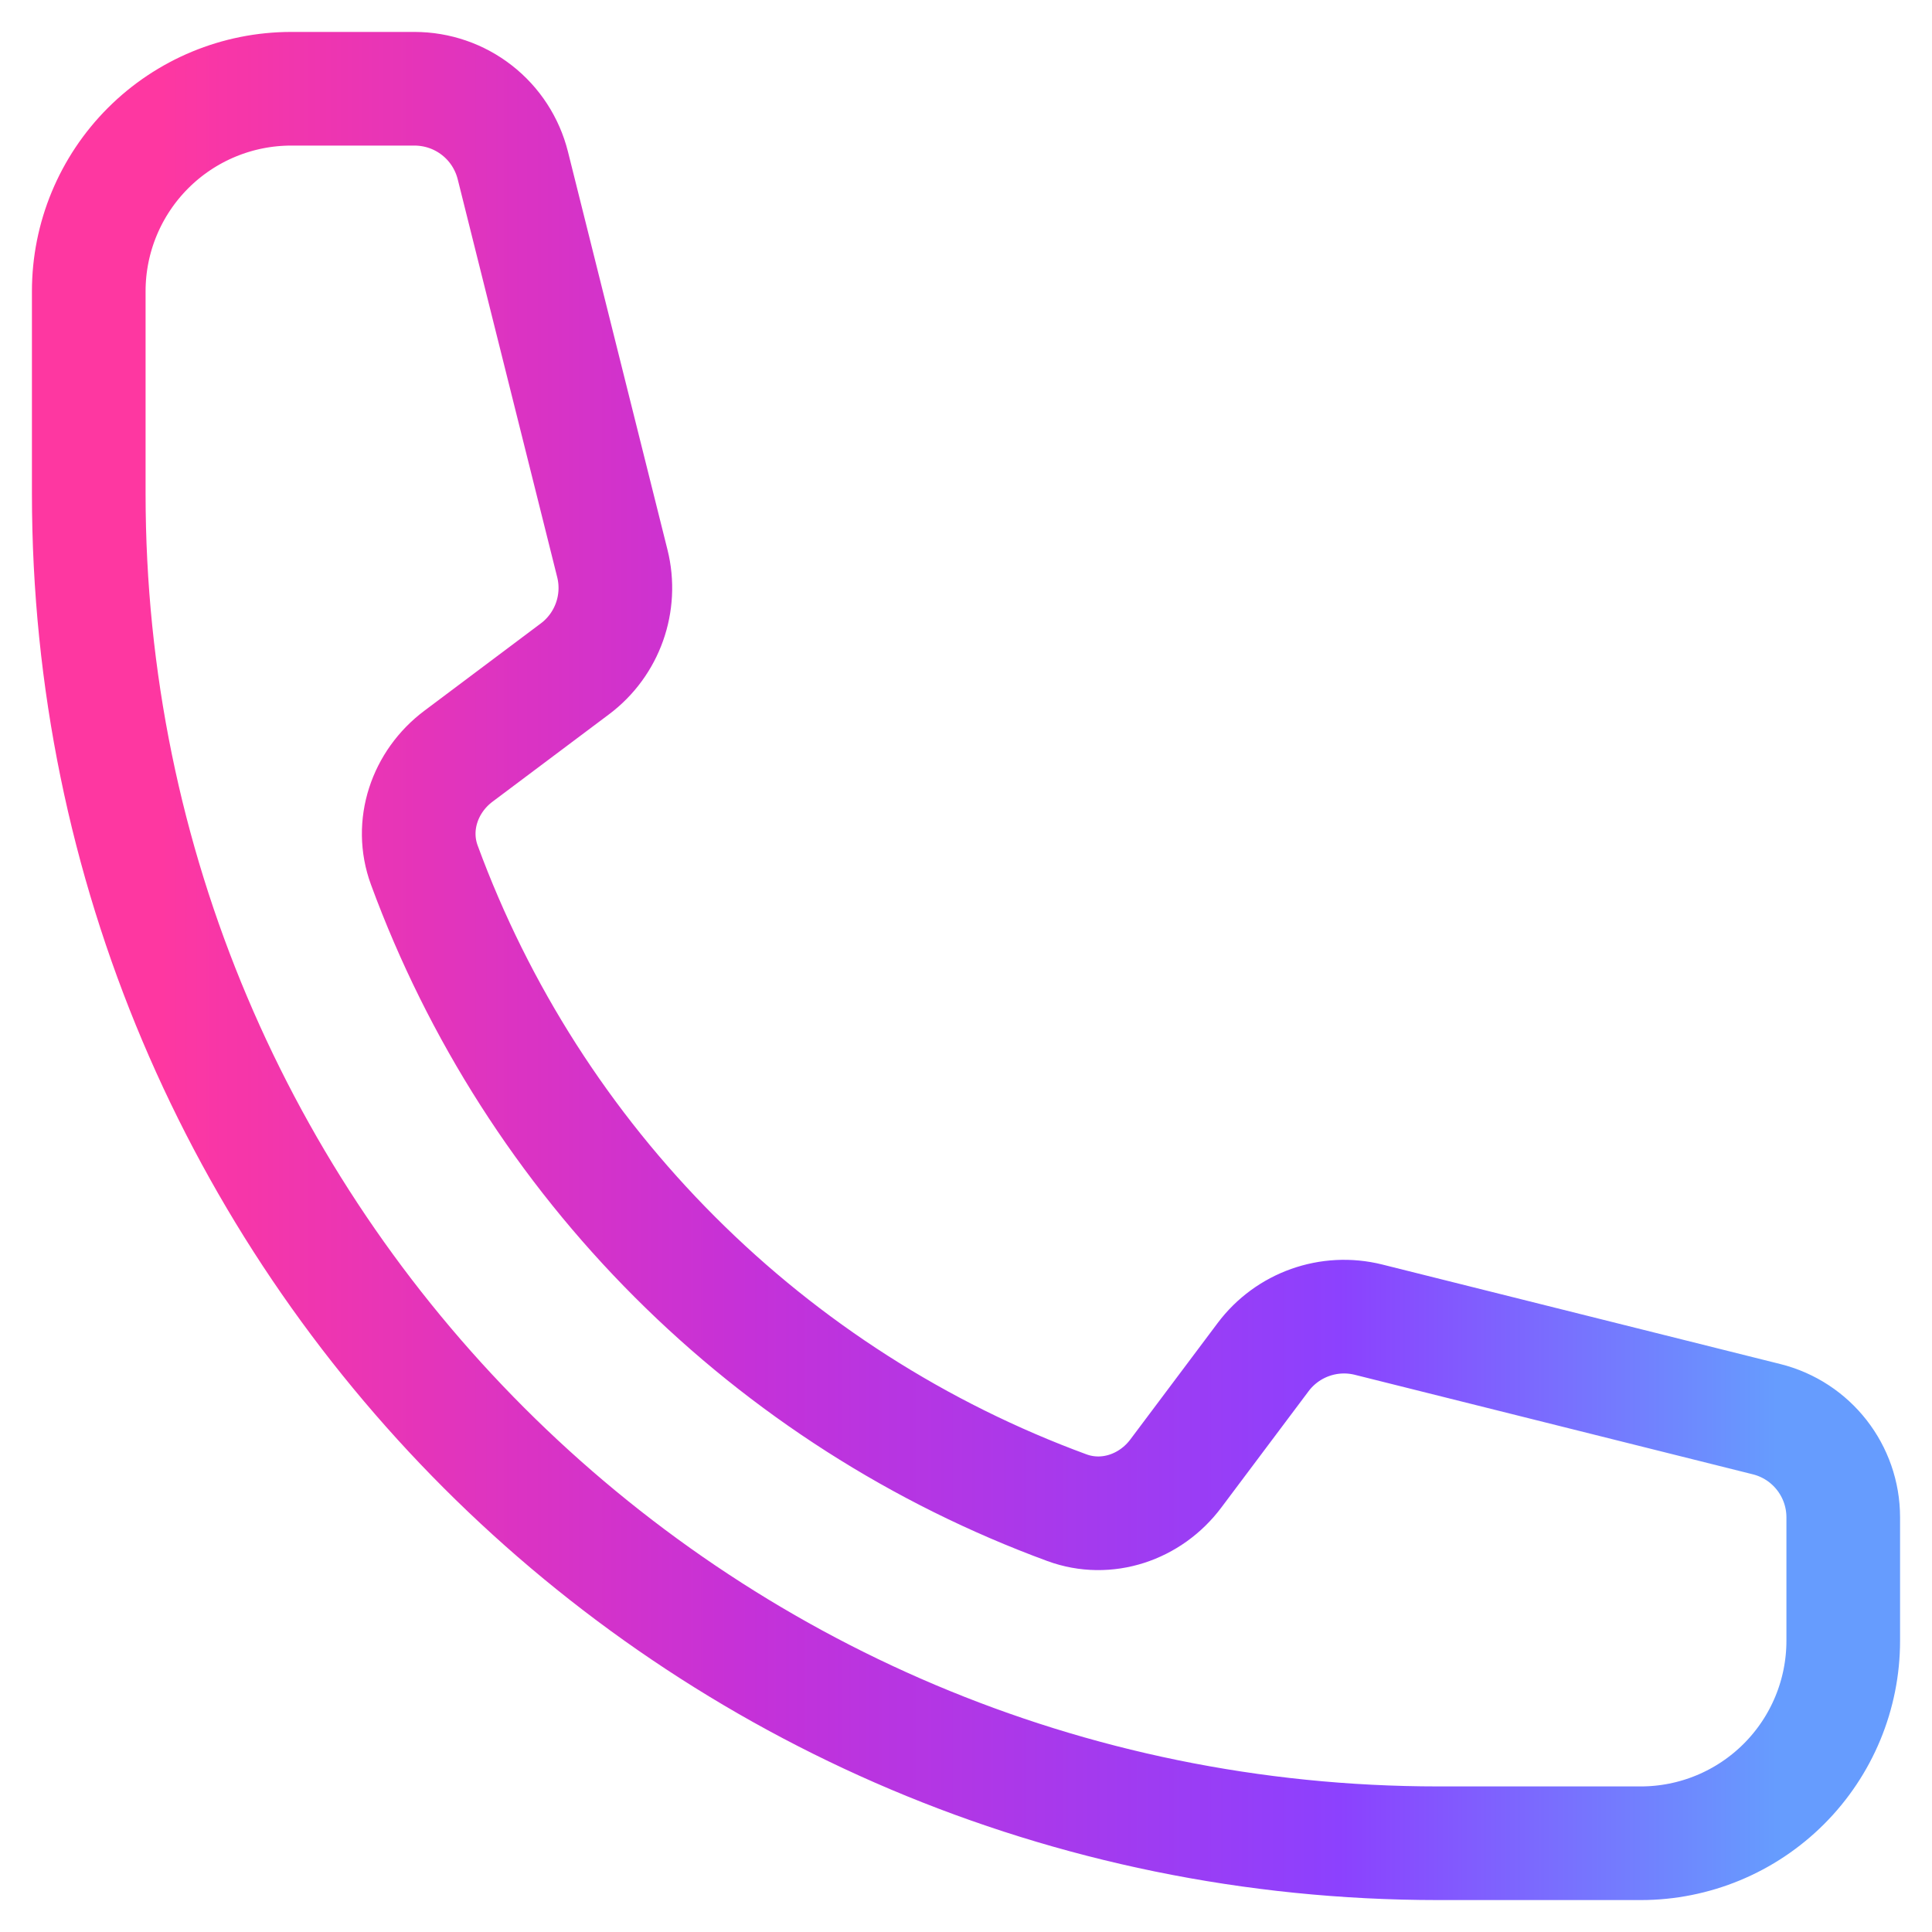 <?xml version="1.0" encoding="UTF-8"?> <svg xmlns="http://www.w3.org/2000/svg" width="34" height="34" viewBox="0 0 34 34" fill="none"><path d="M1.562 8.688C1.562 21.804 12.196 32.438 25.312 32.438H28.875C29.82 32.438 30.726 32.062 31.394 31.394C32.062 30.726 32.438 29.82 32.438 28.875V26.703C32.438 25.886 31.882 25.173 31.088 24.975L24.085 23.224C23.389 23.05 22.657 23.311 22.228 23.884L20.692 25.932C20.246 26.527 19.475 26.79 18.776 26.533C16.184 25.58 13.83 24.075 11.878 22.122C9.925 20.17 8.42 17.816 7.467 15.223C7.21 14.525 7.473 13.754 8.068 13.308L10.116 11.772C10.69 11.343 10.95 10.61 10.776 9.915L9.025 2.912C8.928 2.526 8.706 2.184 8.393 1.94C8.08 1.695 7.694 1.563 7.297 1.562H5.125C4.18 1.562 3.274 1.938 2.606 2.606C1.938 3.274 1.562 4.18 1.562 5.125V8.688Z" stroke="url(#paint0_linear_3675_2269)" stroke-width="2" stroke-linecap="round" stroke-linejoin="round"></path><defs><linearGradient id="paint0_linear_3675_2269" x1="2.817" y1="17" x2="31.258" y2="17" gradientUnits="userSpaceOnUse"><stop stop-color="#FE37A1"></stop><stop offset="0.365" stop-color="#C531D8"></stop><stop offset="0.73" stop-color="#8C41FE"></stop><stop offset="1" stop-color="#669CFE"></stop></linearGradient></defs></svg> 